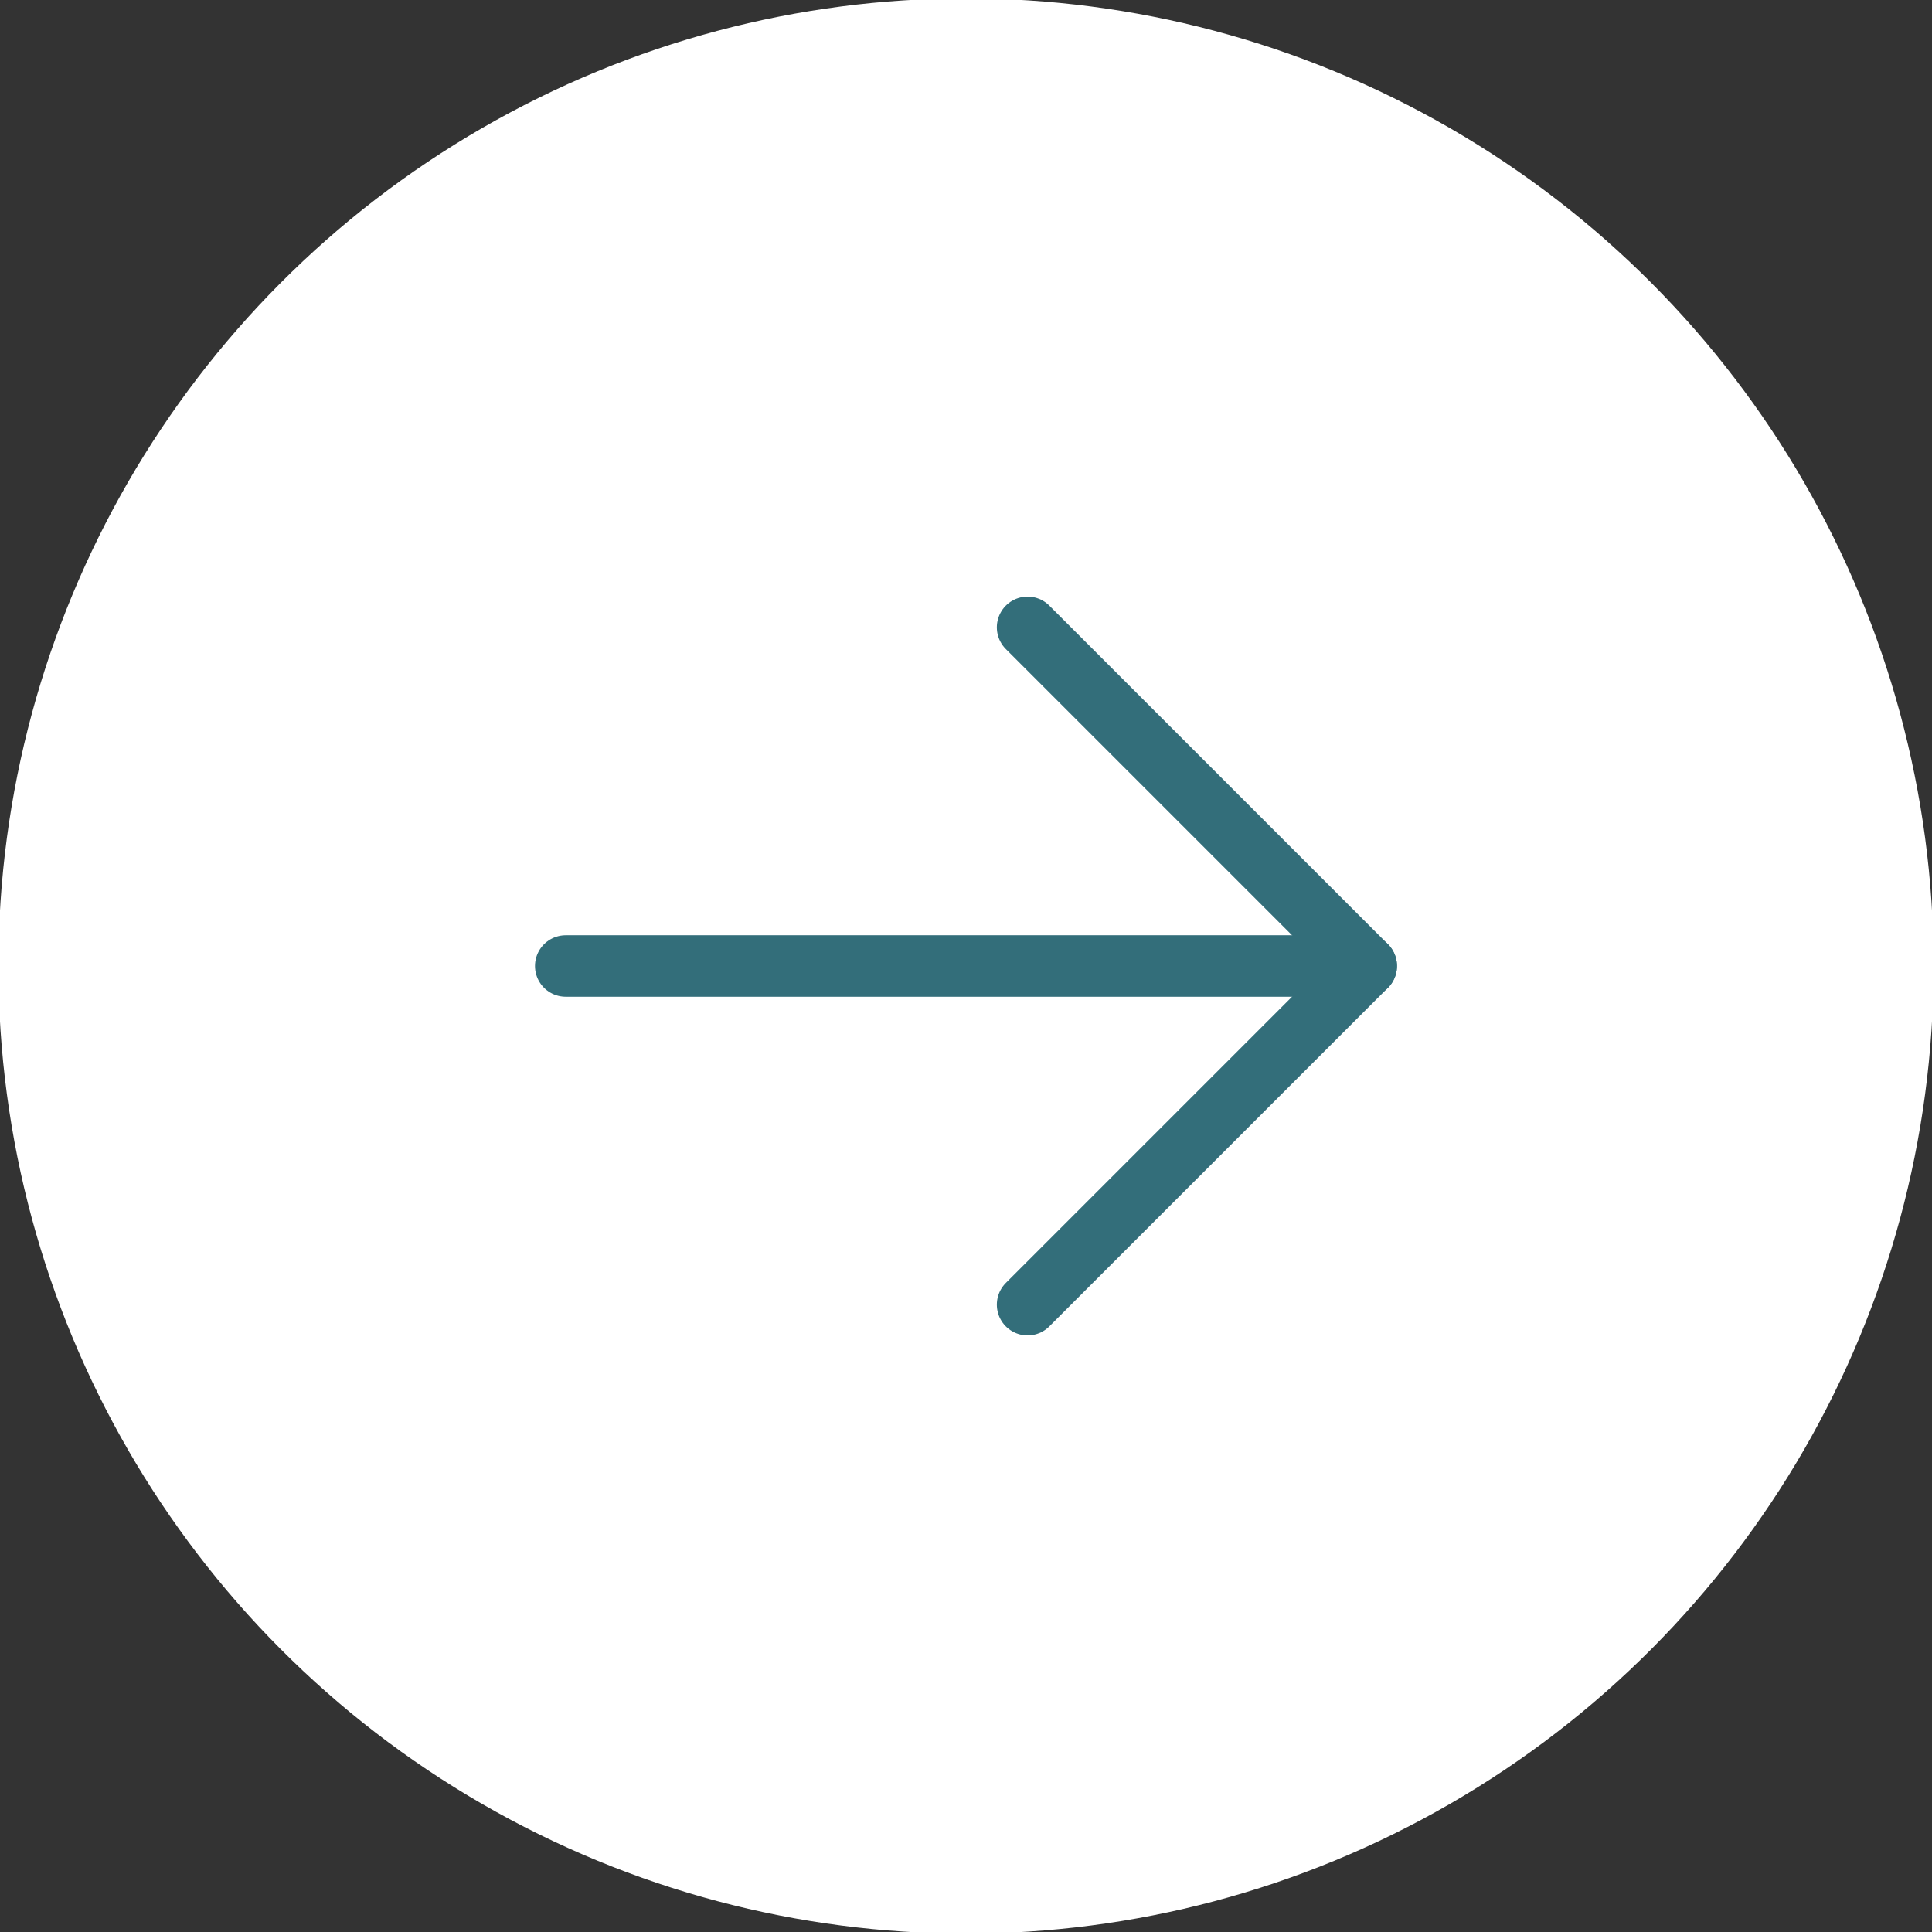 <?xml version="1.0" encoding="UTF-8"?>
<svg xmlns="http://www.w3.org/2000/svg" xmlns:xlink="http://www.w3.org/1999/xlink" width="55" height="55" viewBox="0 0 55 55">
  <rect x="0" y="0" width="55" height="55" fill="#333333" stroke="none"/>
  <defs>
    <clipPath id="clip-path">
      <rect id="Rectangle_2130" data-name="Rectangle 2130" width="55" height="55" fill="#fff" stroke="#336e7a" stroke-width="1"></rect>
    </clipPath>
  </defs>
  <g id="Groupe_21839" data-name="Groupe 21839" transform="translate(-1571 -3000.5)">
    <g id="Groupe_21476" data-name="Groupe 21476" transform="translate(1571 3000.5)">
      <g id="Groupe_21475" data-name="Groupe 21475" clip-path="url(#clip-path)">
        <circle id="Ellipse_107" data-name="Ellipse 107" cx="27.171" cy="27.171" r="27.171" transform="translate(0.329 0.329)" fill="#fff" stroke="#fff" stroke-miterlimit="10" stroke-width="0.75"></circle>
      </g>
    </g>
    <g id="Groupe_21776" data-name="Groupe 21776">
      <line id="Ligne_720" data-name="Ligne 720" x1="22.789" transform="translate(1587.105 3028)" fill="none" stroke="#336e7a" stroke-linecap="round" stroke-linejoin="round" stroke-width="1.75"></line>
      <path id="Tracé_31461" data-name="Tracé 31461" d="M33.375,20.375l9.641,9.641-9.641,9.641" transform="translate(1566.878 2997.984)" fill="none" stroke="#336e7a" stroke-linecap="round" stroke-linejoin="round" stroke-width="1.75"></path>
    </g>
  </g>
</svg>
